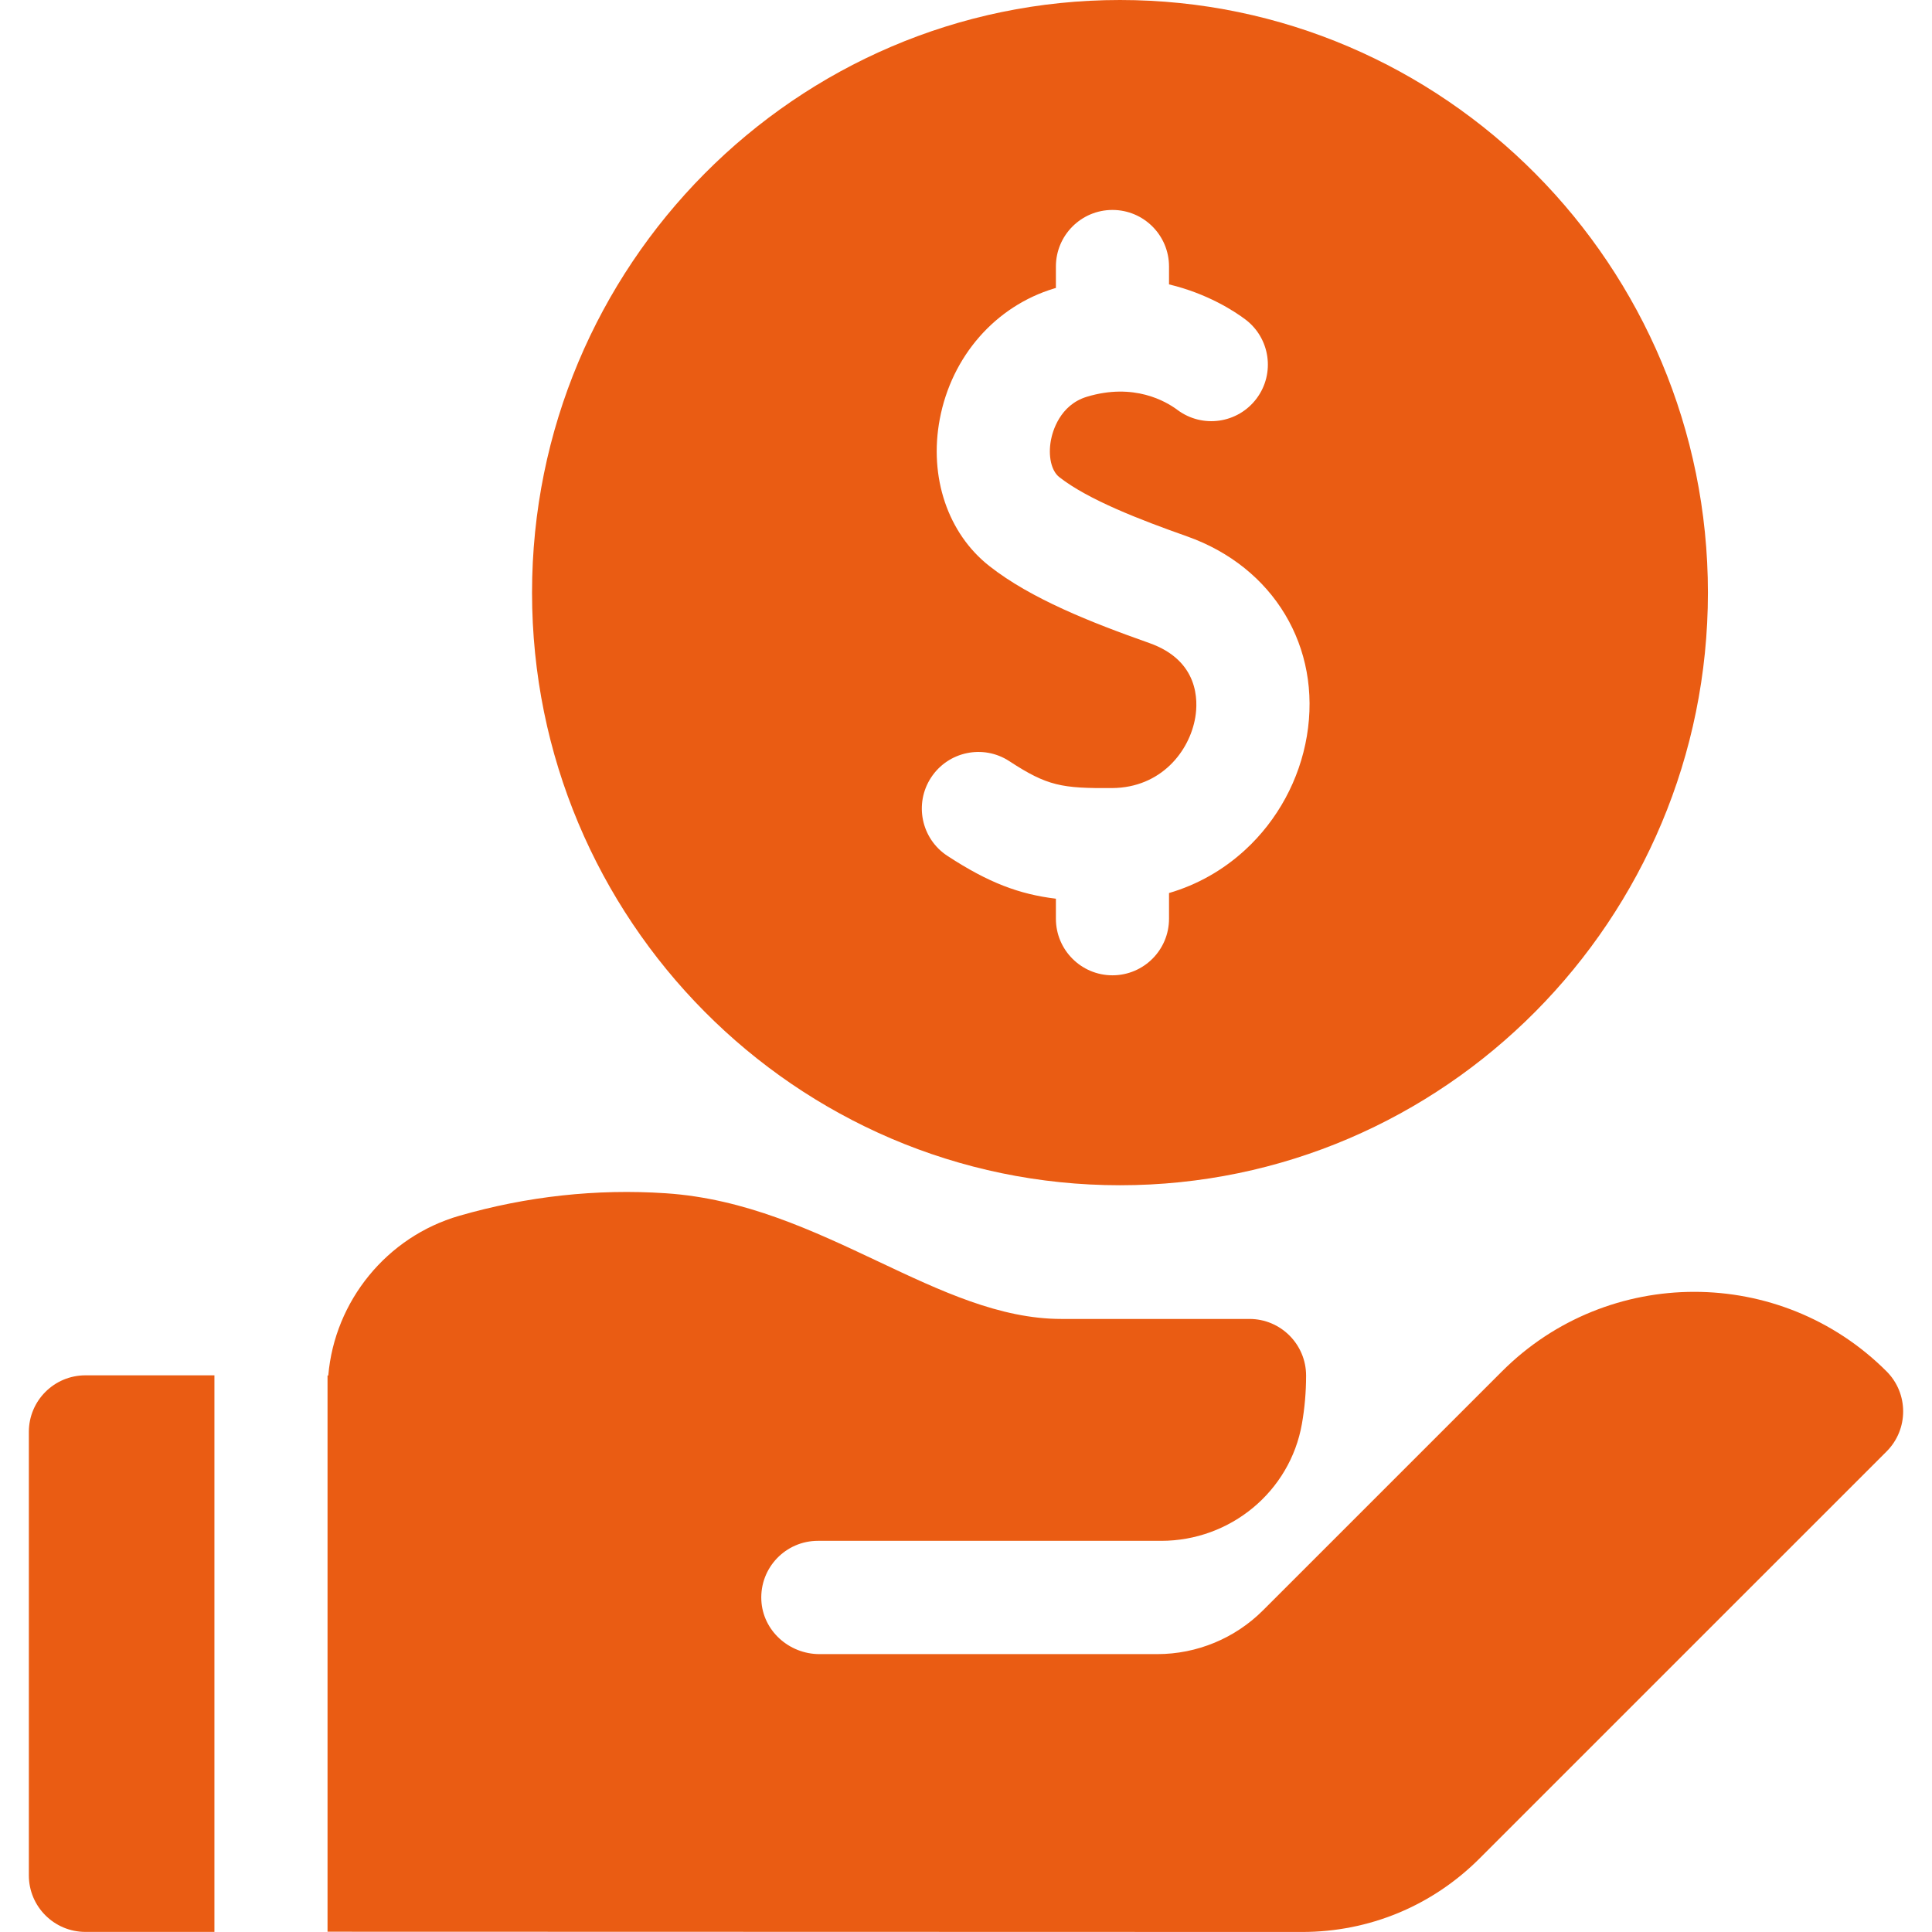 <svg width="60" height="60" viewBox="0 0 60 60" fill="none" xmlns="http://www.w3.org/2000/svg">
<g clip-path="url(#clip0_5316_5380)">
<path d="M34.782 36.809C44.85 36.809 53.041 28.553 53.041 18.405C53.041 8.256 44.85 0 34.782 0C24.714 0 16.523 8.256 16.523 18.405C16.523 28.553 24.714 36.809 34.782 36.809ZM28.915 24.148C29.446 23.336 30.535 23.108 31.346 23.639C32.529 24.413 32.976 24.485 34.537 24.474C36.06 24.464 36.945 23.328 37.121 22.277C37.207 21.766 37.24 20.517 35.693 19.97C33.878 19.329 32.021 18.596 30.729 17.582C29.437 16.569 28.845 14.819 29.185 13.017C29.553 11.062 30.916 9.507 32.743 8.957C32.759 8.952 32.775 8.948 32.792 8.943V8.277C32.792 7.307 33.578 6.52 34.548 6.52C35.519 6.52 36.305 7.307 36.305 8.277V8.832C37.498 9.117 38.332 9.663 38.67 9.916C39.447 10.497 39.606 11.598 39.025 12.375C38.444 13.152 37.344 13.311 36.566 12.73C36.206 12.461 35.212 11.882 33.756 12.321C32.906 12.577 32.685 13.416 32.638 13.667C32.545 14.161 32.649 14.623 32.897 14.817C33.793 15.52 35.405 16.142 36.864 16.657C39.554 17.608 41.05 20.101 40.586 22.859C40.359 24.213 39.678 25.468 38.669 26.395C37.981 27.027 37.182 27.477 36.305 27.734V28.532C36.305 29.502 35.519 30.289 34.548 30.289C33.578 30.289 32.792 29.502 32.792 28.532V27.91C31.656 27.772 30.702 27.417 29.423 26.58C28.611 26.049 28.384 24.96 28.915 24.148Z" fill="#EA5C13"/>
<path d="M6.659 42.712H2.653C1.683 42.712 0.896 43.498 0.896 44.469V58.241C0.896 59.211 1.683 59.997 2.653 59.997H6.659L6.659 42.712Z" fill="#EA5C13"/>
<path d="M58.589 42.589C55.296 39.296 49.938 39.296 46.646 42.589L41.383 47.852L39.226 50.008C38.355 50.88 37.172 51.37 35.939 51.37H25.451C24.504 51.37 23.689 50.642 23.644 49.696C23.596 48.686 24.401 47.852 25.401 47.852H36.062C38.206 47.852 40.065 46.325 40.433 44.214C40.518 43.729 40.562 43.231 40.562 42.722C40.562 41.75 39.775 40.961 38.803 40.961H32.961C31.052 40.961 29.219 40.095 27.278 39.178C25.242 38.217 23.137 37.222 20.676 37.058C18.523 36.915 16.365 37.151 14.262 37.758C12.01 38.408 10.391 40.409 10.195 42.718C10.188 42.718 10.18 42.718 10.172 42.717V59.991L40.439 59.999C42.52 59.999 44.476 59.189 45.948 57.717L58.589 45.077C59.276 44.39 59.276 43.276 58.589 42.589Z" fill="#EA5C13"/>
</g>
<defs>
<clipPath id="clip0_5316_5380">
<rect width="60" height="60" fill="white"/>
</clipPath>
</defs>
</svg>
